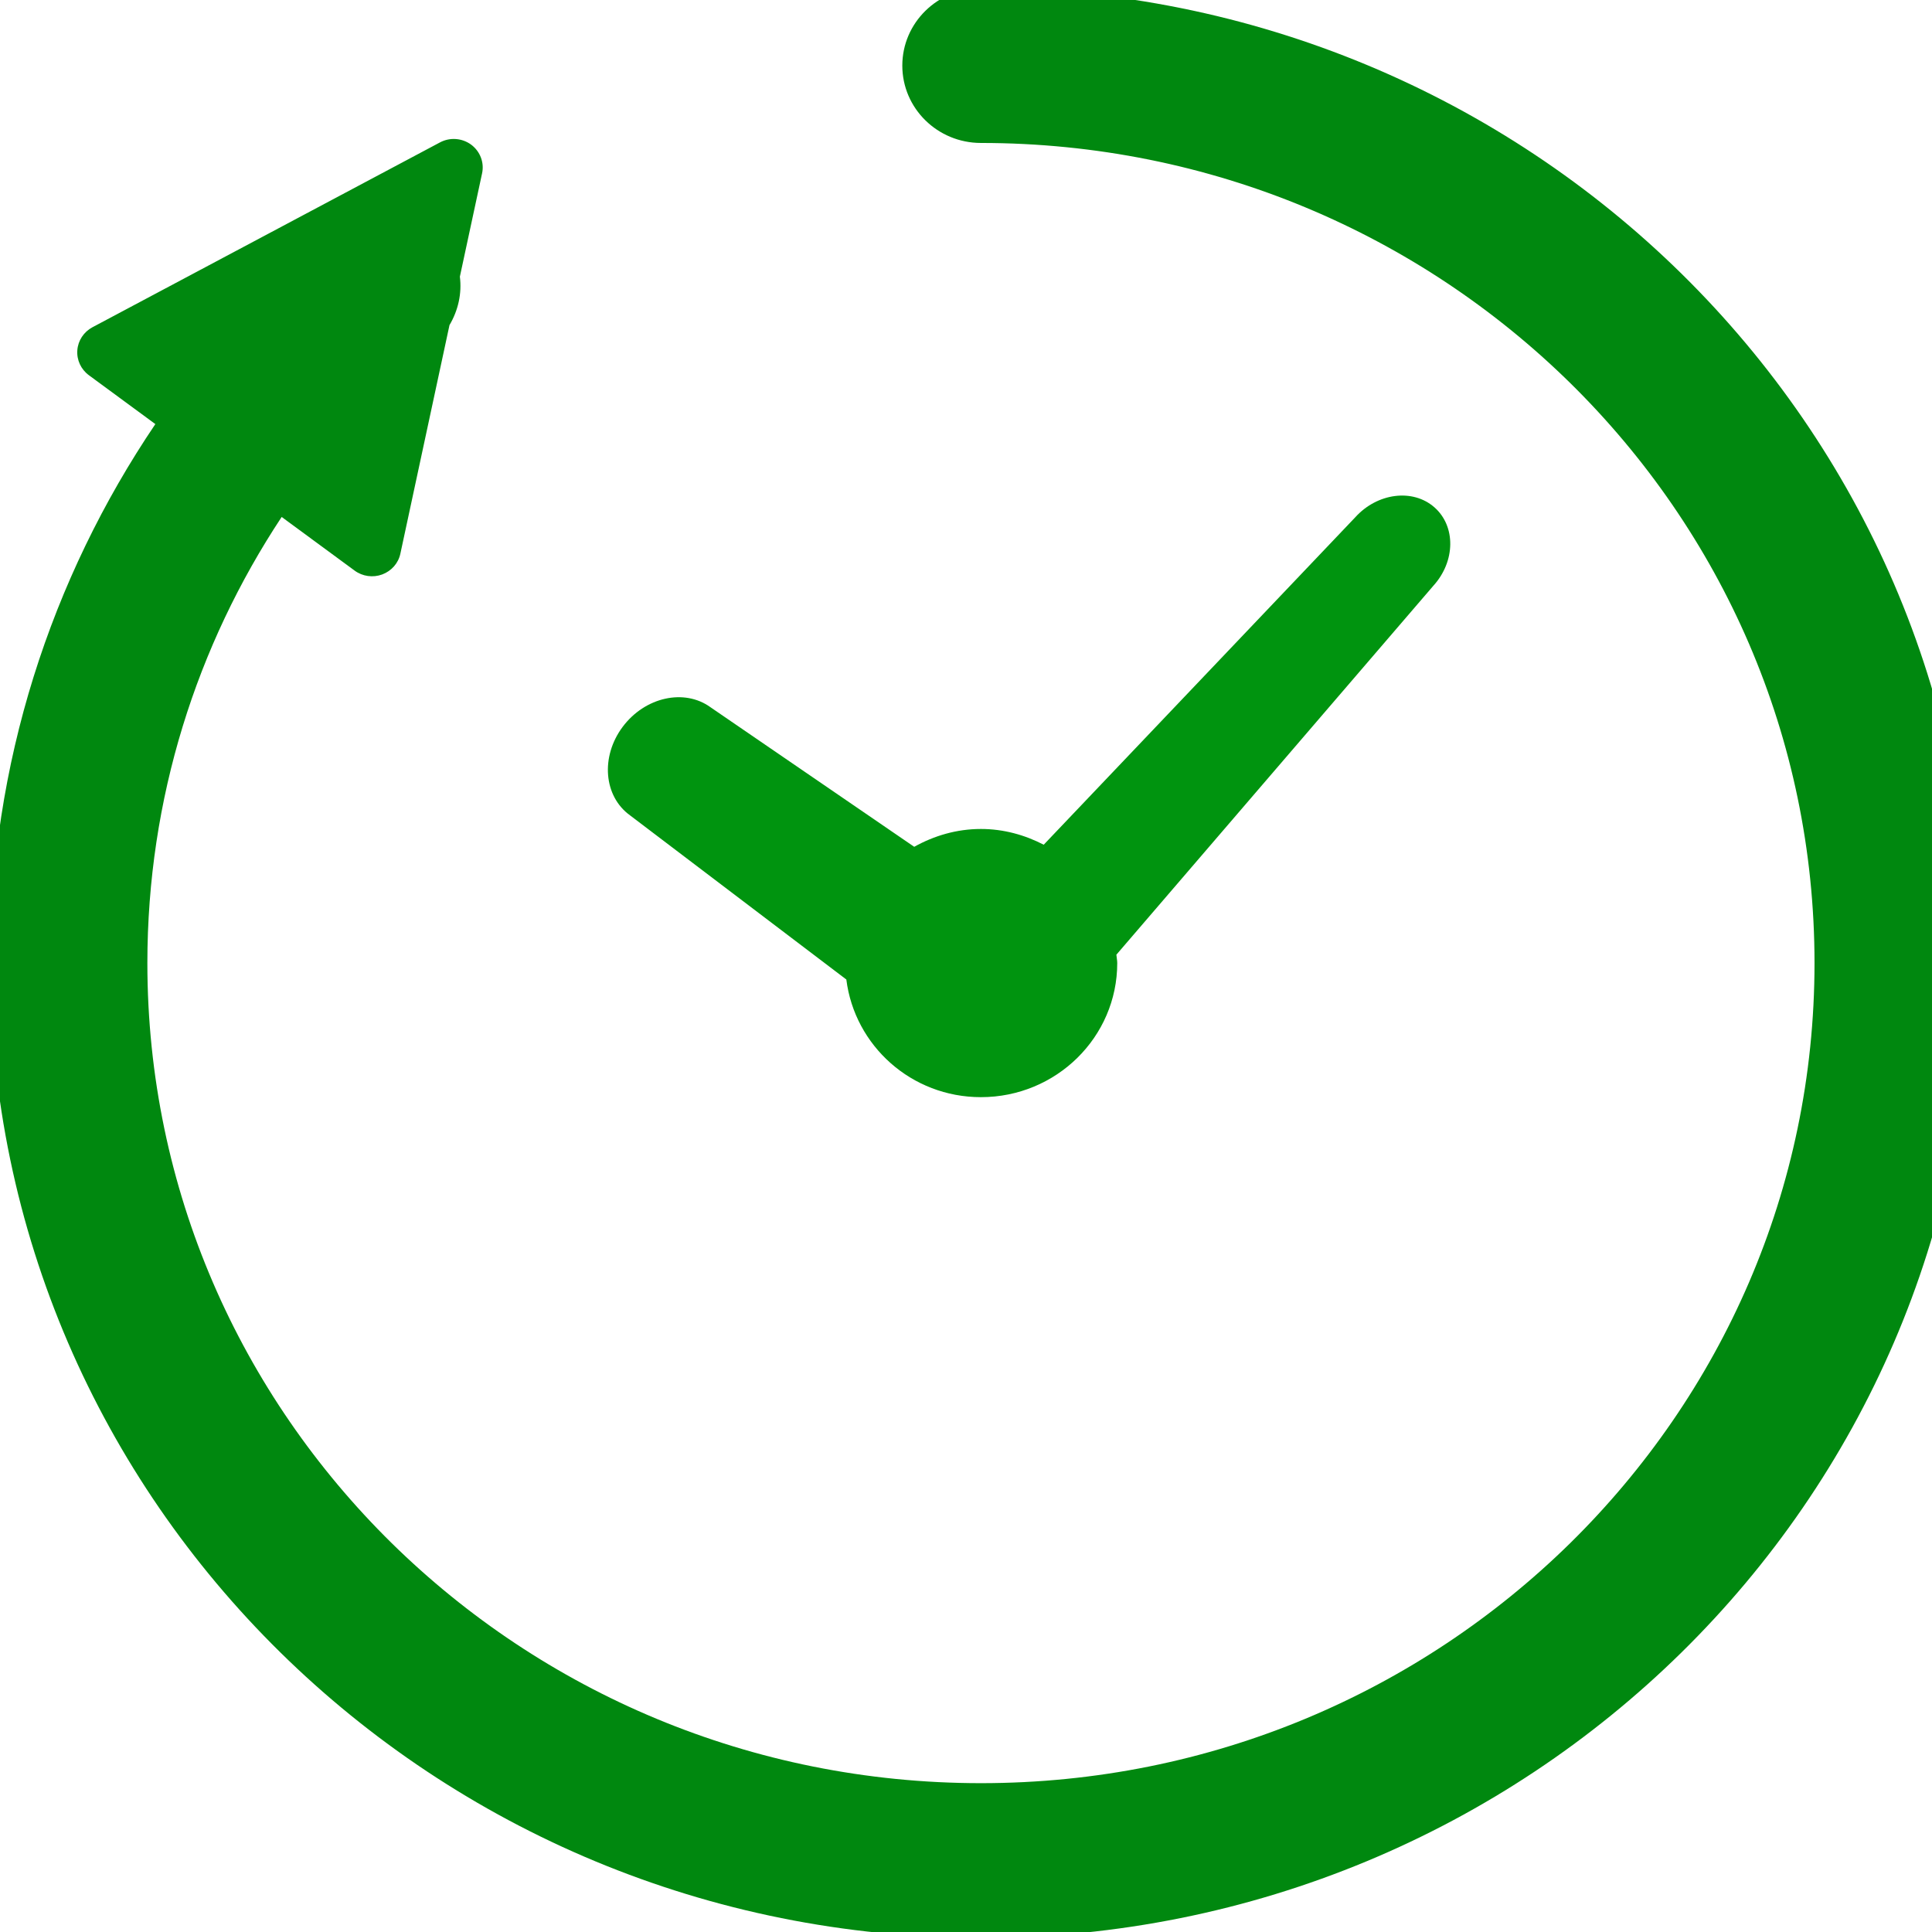 <?xml version="1.0" encoding="UTF-8" standalone="no"?>
<!DOCTYPE svg PUBLIC "-//W3C//DTD SVG 1.1//EN" "http://www.w3.org/Graphics/SVG/1.1/DTD/svg11.dtd">
<svg width="100%" height="100%" viewBox="0 0 25 25" version="1.1" xmlns="http://www.w3.org/2000/svg" xmlns:xlink="http://www.w3.org/1999/xlink" xml:space="preserve" xmlns:serif="http://www.serif.com/" style="fill-rule:evenodd;clip-rule:evenodd;stroke-linejoin:round;stroke-miterlimit:2;">
    <g transform="matrix(1,0,0,1,-1890,-2018.43)">
        <g transform="matrix(2.914,0,0,2.628,0,1490.93)">
            <g transform="matrix(0.011,0,0,0.012,652.949,205.465)">
                <g transform="matrix(1,0,0,1,-400,-400)">
                    <clipPath id="_clip1">
                        <rect x="0" y="0" width="800" height="800"/>
                    </clipPath>
                    <g clip-path="url(#_clip1)">
                        <g>
                            <path d="M258.334,339.386L345.659,406.747C349.02,433.903 371.913,455.022 400,455.022C430.395,455.022 455.022,430.381 455.022,400C455.022,398.822 454.75,397.731 454.675,396.566L582.65,245.166C591.591,235.145 591.741,220.711 583.034,212.972C574.317,205.209 560.019,207.07 551.103,217.089L425.345,351.439C417.731,347.445 409.188,344.978 399.998,344.978C390.152,344.978 381.052,347.769 373.064,352.295L290.836,295.041C280.233,287.228 264.334,290.848 255.344,303.102C246.38,315.327 247.694,331.584 258.334,339.386Z" style="fill:rgb(0,148,15);fill-rule:nonzero;"/>
                            <path d="M400,0C382.466,0 368.255,14.213 368.255,31.747C368.255,49.281 382.467,63.492 400,63.492C493.031,63.505 576.947,101.105 637.947,162.053C698.897,223.041 736.497,306.969 736.508,400C736.497,493.031 698.897,576.947 637.947,637.947C576.947,698.897 493.031,736.495 400,736.508C306.97,736.495 223.041,698.895 162.055,637.947C101.105,576.947 63.505,493.031 63.492,400C63.505,332.403 83.445,269.631 117.709,216.953L147.173,238.975C150.361,241.356 154.577,241.952 158.309,240.538C162.03,239.125 164.808,235.938 165.627,232.019L185.455,138.233C188.989,132.167 190.502,125.198 189.645,118.353L198.611,75.967C199.566,71.505 197.817,66.914 194.183,64.173C190.523,61.458 185.627,61.086 181.608,63.269L41.317,139.112C37.795,141.034 35.502,144.581 35.217,148.561C34.919,152.53 36.68,156.398 39.88,158.792L66.714,178.844C24.603,242.212 -0.011,318.291 0,400C0.025,620.931 179.069,799.975 400,800C620.933,799.975 799.977,620.931 800,400C799.977,179.069 620.933,0.025 400,0Z" style="fill:rgb(0,136,15);fill-rule:nonzero;"/>
                        </g>
                    </g>
                </g>
            </g>
        </g>
    </g>
</svg>
